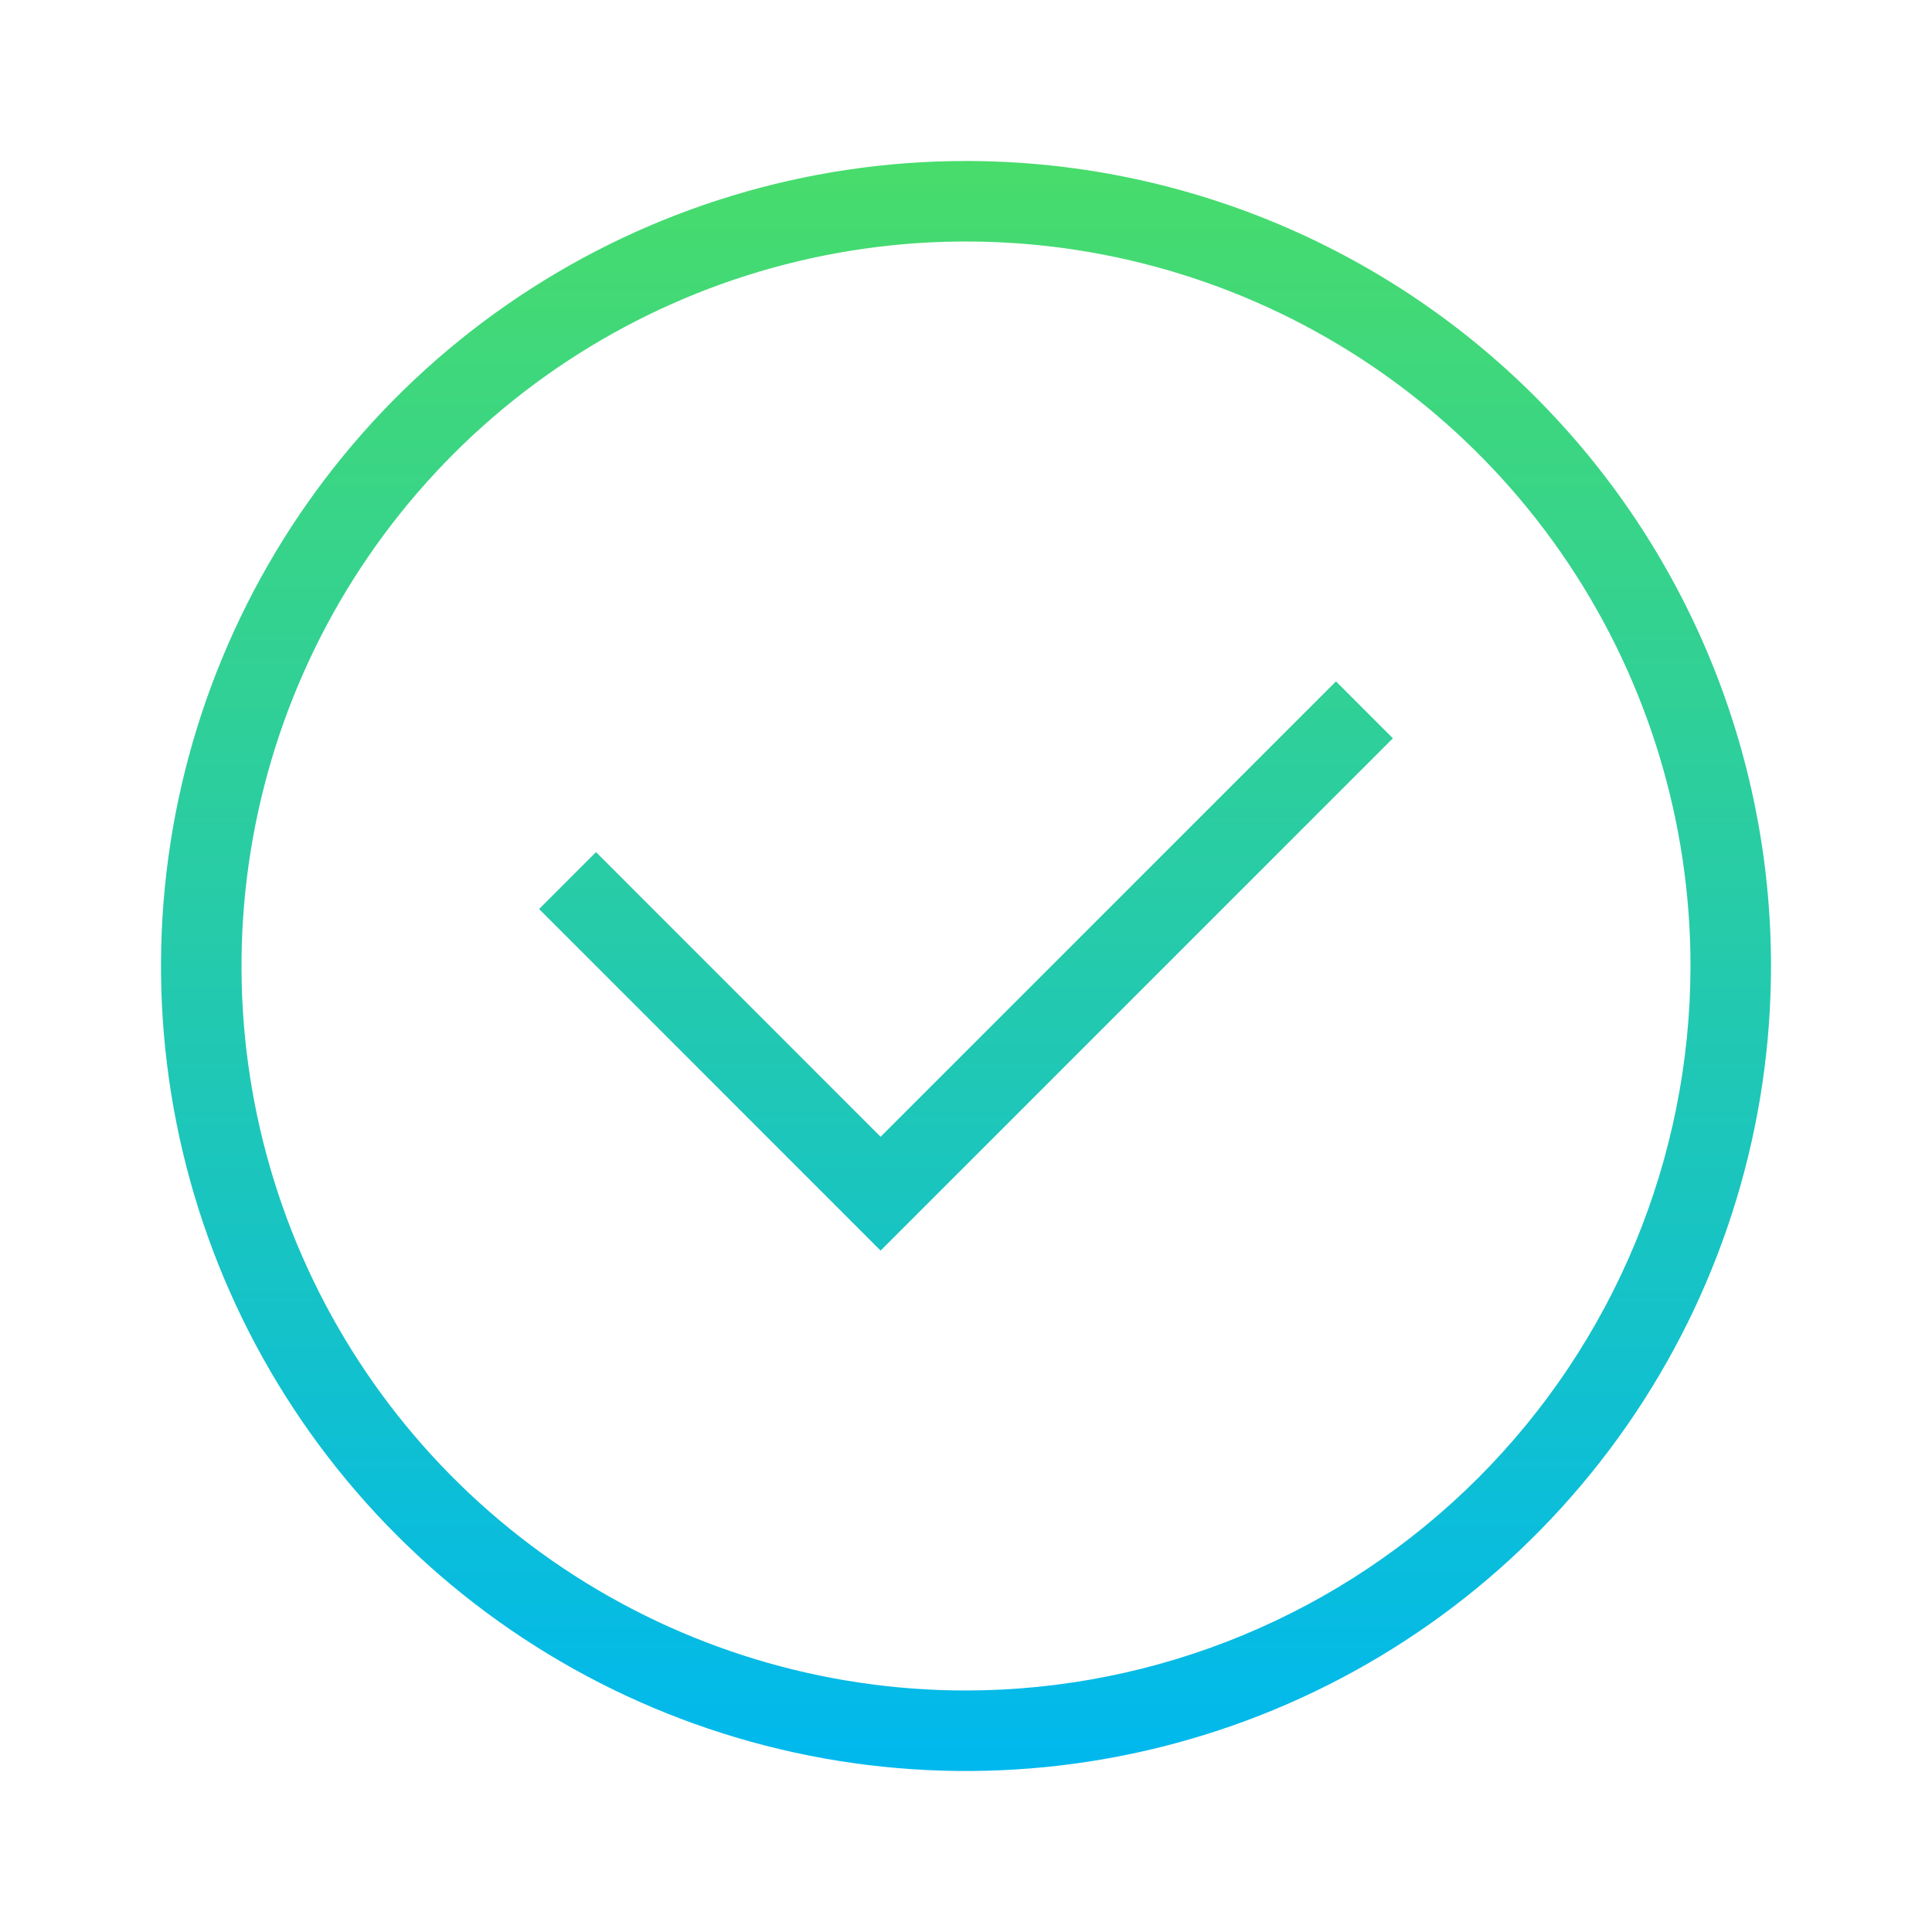 <?xml version="1.0" encoding="utf-8"?><svg width="72" height="72" viewBox="0 0 72 72" fill="none" xmlns="http://www.w3.org/2000/svg">
<g clip-path="url(#clip0_202_41)">
<path d="M36 6C30.067 6 24.266 7.759 19.333 11.056C14.399 14.352 10.554 19.038 8.284 24.52C6.013 30.001 5.419 36.033 6.576 41.853C7.734 47.672 10.591 53.018 14.787 57.213C18.982 61.409 24.328 64.266 30.147 65.424C35.967 66.581 41.999 65.987 47.48 63.716C52.962 61.446 57.648 57.601 60.944 52.667C64.24 47.734 66 41.933 66 36C66 28.044 62.839 20.413 57.213 14.787C51.587 9.161 43.956 6 36 6ZM36 63C30.66 63 25.44 61.416 21 58.45C16.559 55.483 13.099 51.266 11.055 46.333C9.012 41.399 8.477 35.97 9.519 30.733C10.561 25.495 13.132 20.684 16.908 16.908C20.684 13.132 25.495 10.561 30.733 9.519C35.97 8.477 41.399 9.012 46.333 11.055C51.266 13.099 55.483 16.559 58.45 21C61.416 25.44 63 30.66 63 36C62.992 43.158 60.145 50.021 55.083 55.083C50.021 60.145 43.158 62.992 36 63ZM49.788 25.393L51.909 27.514L32.817 46.606L20.091 33.877L22.212 31.756L32.817 42.364L49.788 25.393Z" fill="url(#paint0_linear_202_41)"/>
</g>
<defs>
<linearGradient id="paint0_linear_202_41" x1="36" y1="6" x2="36" y2="66" gradientUnits="userSpaceOnUse">
<stop stop-color="#48DC6B"/>
<stop offset="1" stop-color="#00B8EE"/>
</linearGradient>
<clipPath id="clip0_202_41">
<rect width="72" height="72" fill="white"/>
</clipPath>
</defs>
</svg>
